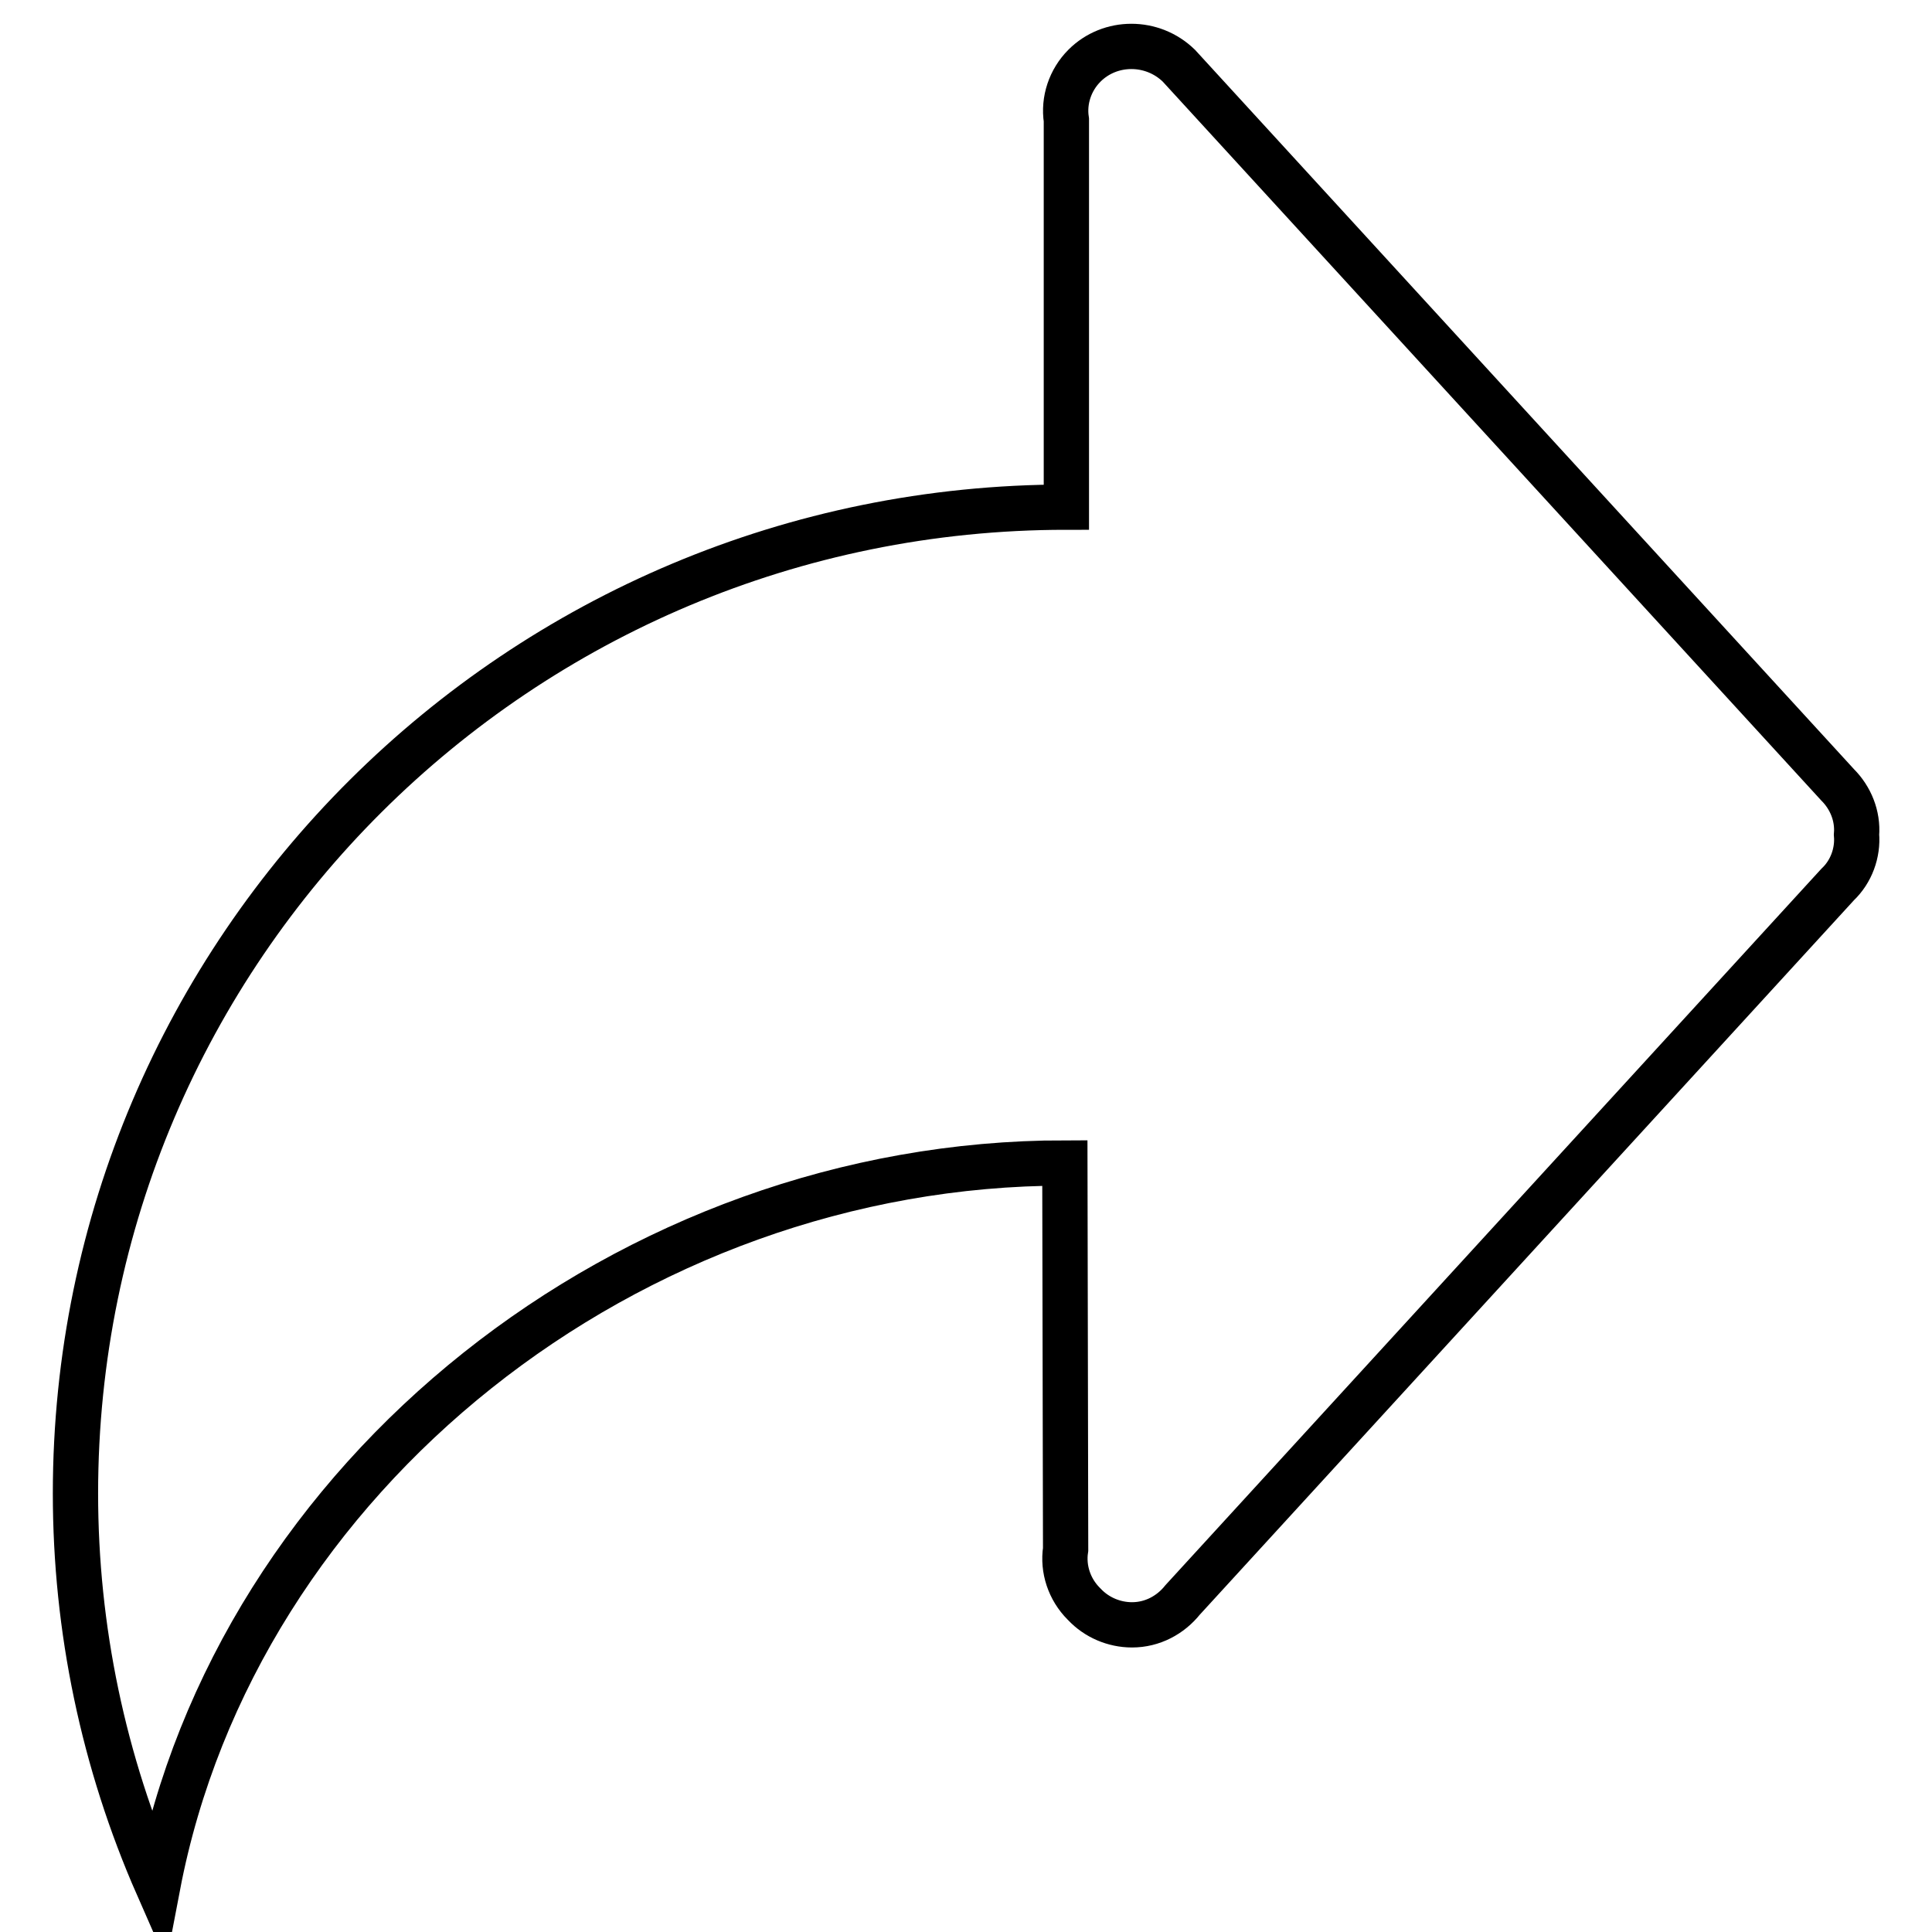 <?xml version="1.0" encoding="utf-8"?>
<!-- Svg Vector Icons : http://www.onlinewebfonts.com/icon -->
<!DOCTYPE svg PUBLIC "-//W3C//DTD SVG 1.1//EN" "http://www.w3.org/Graphics/SVG/1.1/DTD/svg11.dtd">
<svg version="1.1" xmlns="http://www.w3.org/2000/svg" xmlns:xlink="http://www.w3.org/1999/xlink" x="0px" y="0px" viewBox="0 0 256 256" enable-background="new 0 0 256 256" xml:space="preserve">
<g> <path stroke-width="6" fill-opacity="0" stroke="#000000"  d="M141.2,205.3c-0.4,2.6,0.5,5.3,2.4,7.2l0.1,0.1c1.6,1.7,3.9,2.7,6.3,2.7c2.7,0,5.1-1.3,6.7-3.3l86.8-94.8 c1.8-1.7,2.7-4.2,2.5-6.6c0.2-2.5-0.8-4.9-2.5-6.6L156.2,8.7c-3.5-3.4-9.1-3.4-12.5,0c-1.9,1.9-2.8,4.6-2.4,7.2v51.3 C68.8,67.2,10,125.7,10,197.9c0,17.9,3.7,35.6,10.9,52c10.4-54.4,62.5-95.8,120.2-95.8L141.2,205.3L141.2,205.3z"/></g>
</svg>